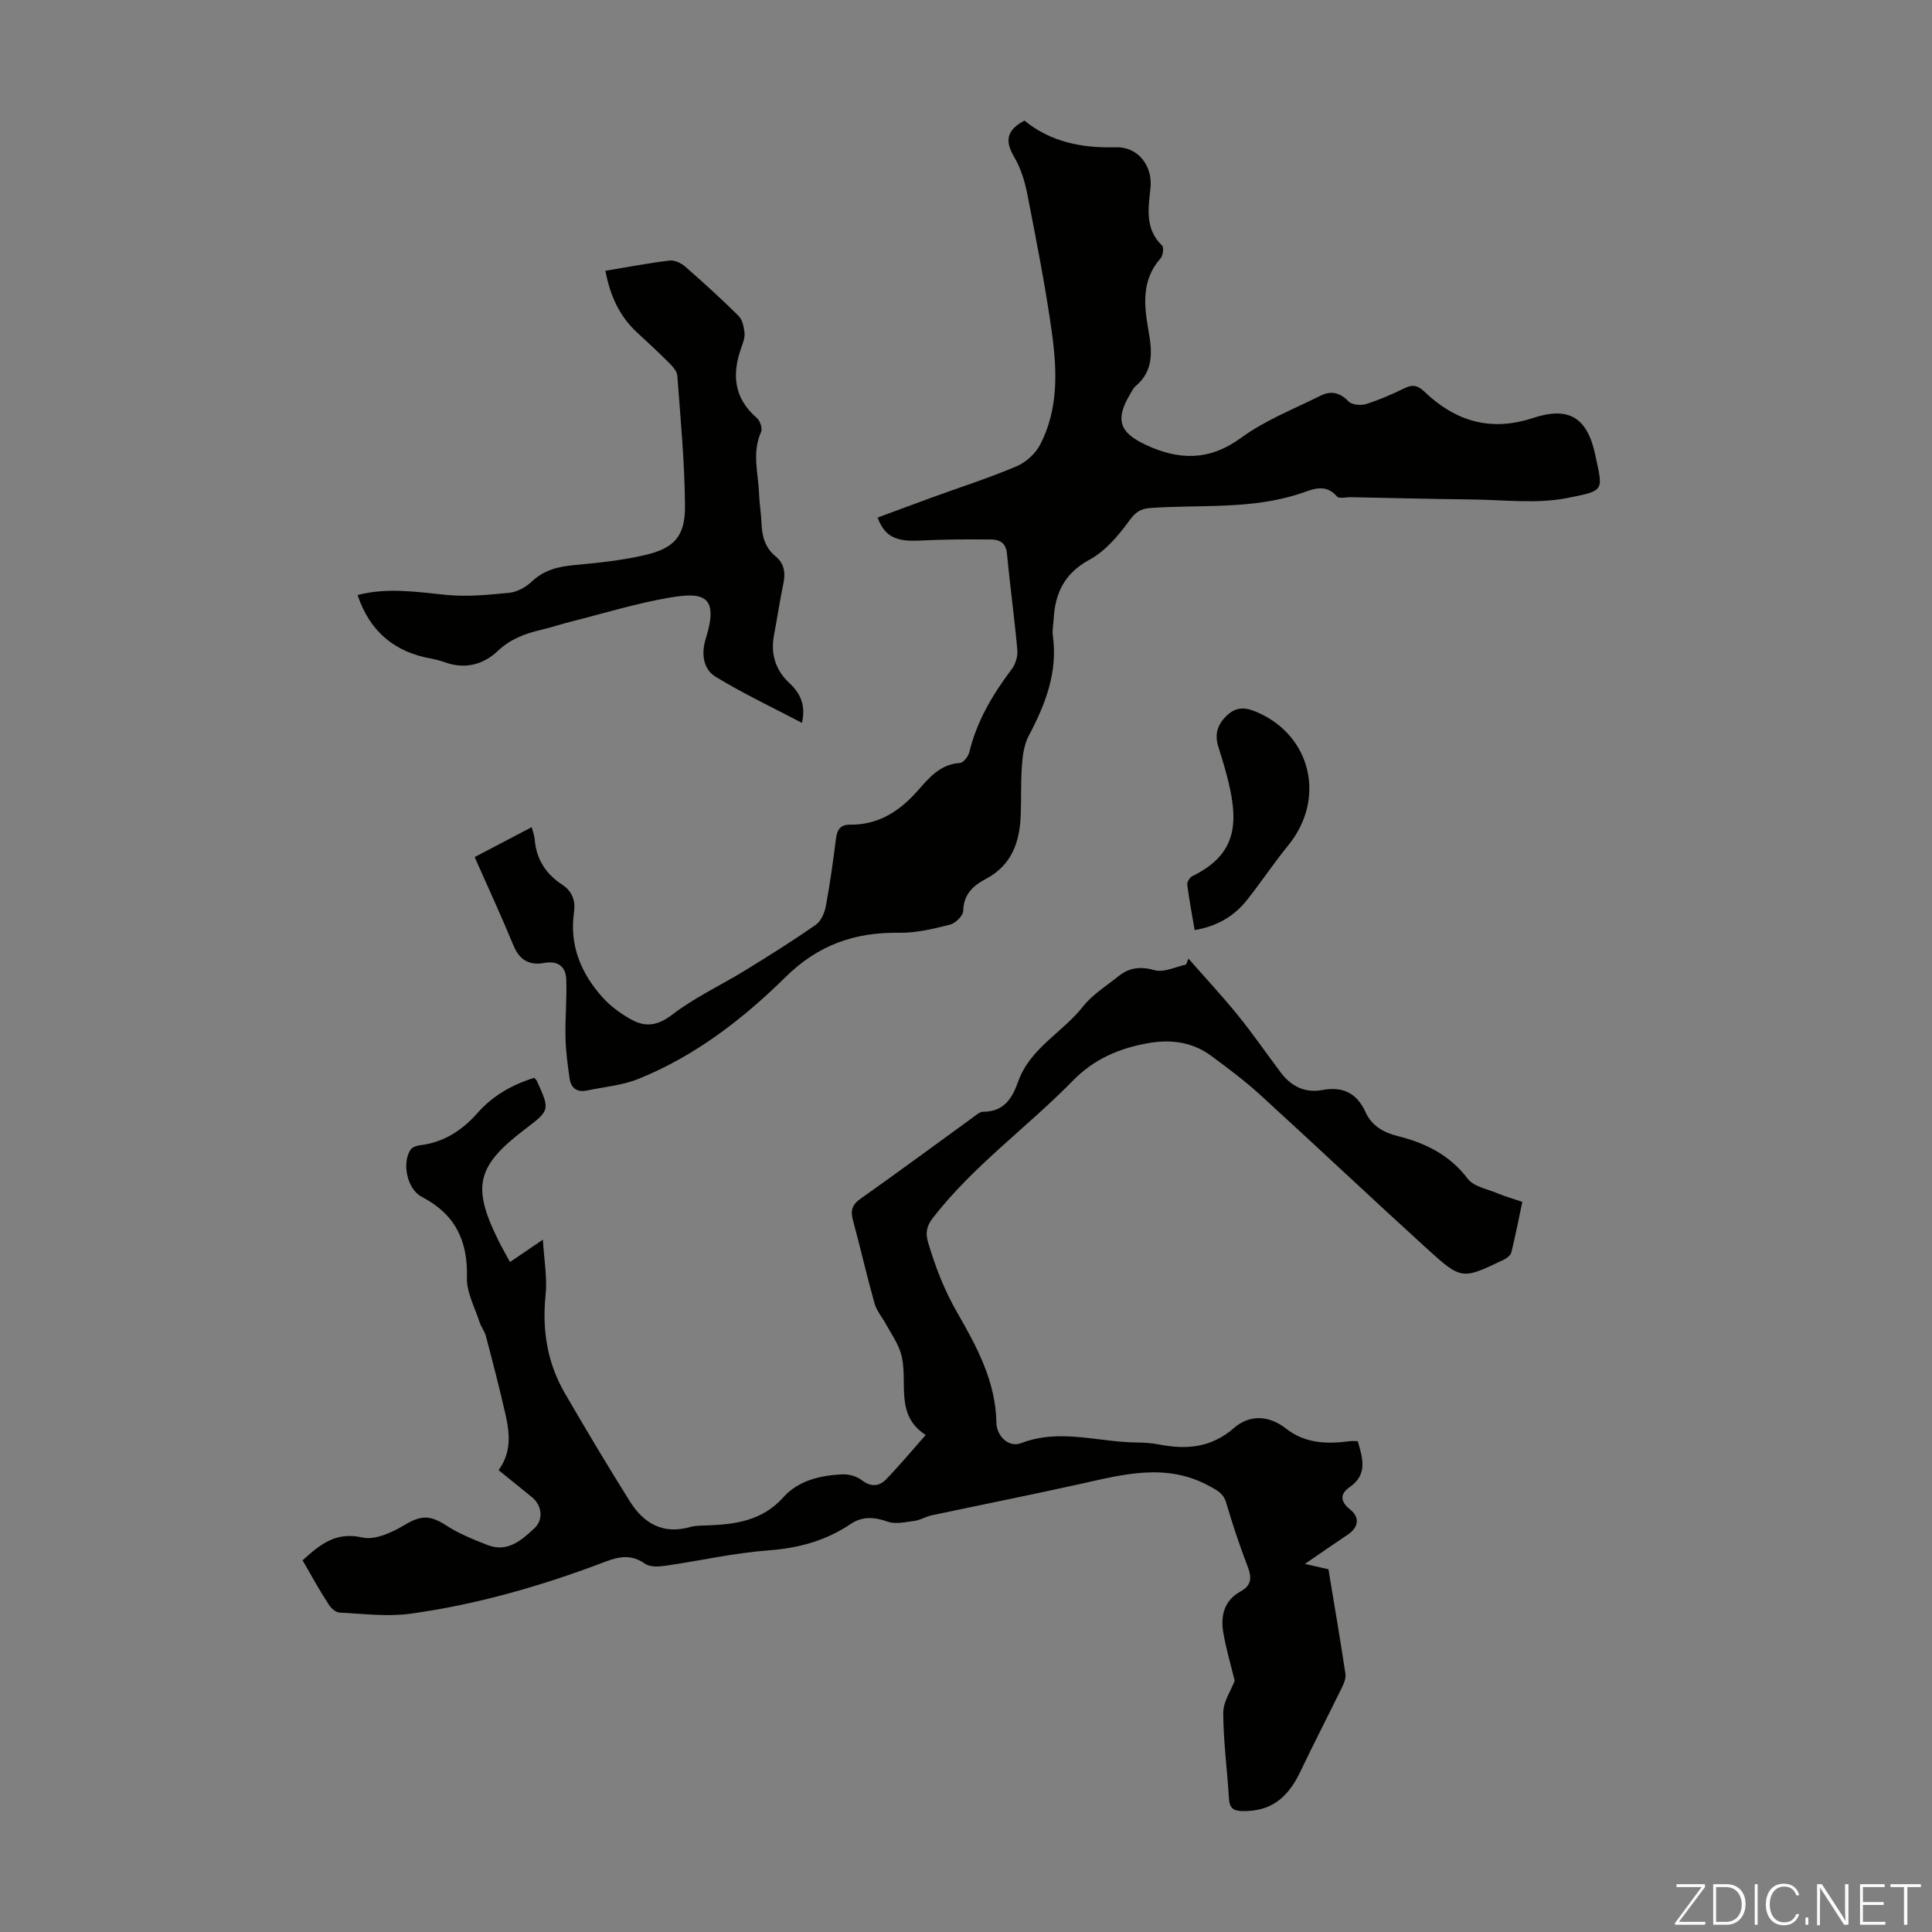 <svg enable-background="new 0 0 400 400" viewBox="0 0 400 400" xmlns="http://www.w3.org/2000/svg"><rect x="0" y="0" width="400" height="400" fill="#808080" stroke="none"/><g fill="#fbfcfa"><path d="m346.9 398 5.4-7.3h-5.2v-.6h5.9v.6l-5.4 7.2h5.5l-.1.6h-6.2v-.5z"/><path d="m354.7 390.1h2.8c2.3 0 3.9 1.6 3.9 4.1s-1.6 4.3-3.9 4.3h-2.8zm.6 7.8h2c2.2 0 3.3-1.6 3.3-3.6 0-1.8-1-3.6-3.3-3.6h-2z"/><path d="m363.9 390.1v8.4h-.6v-8.4z"/><path d="m372.5 396.3c-.4 1.3-1.4 2.3-3.2 2.3-2.4 0-3.7-1.9-3.7-4.3 0-2.3 1.2-4.3 3.7-4.3 1.8 0 2.9 1 3.2 2.4h-.6c-.4-1.1-1.1-1.8-2.5-1.8-2.1 0-3 1.9-3 3.7s.9 3.7 3 3.7c1.4 0 2.1-.7 2.5-1.7z"/><path d="m373.8 398.5v-1.5h.6v1.5z"/><path d="m376.2 398.5v-8.4h1c1.3 2 4.4 6.7 4.9 7.6-.1-1.2-.1-2.4-.1-3.8v-3.8h.7v8.4h-.9c-1.2-1.9-4.4-6.8-5-7.7.1 1.1 0 2.3 0 3.9v3.9h-.6z"/><path d="m390 394.4h-4.3v3.5h4.7l-.1.6h-5.2v-8.4h5.1v.6h-4.5v3.1h4.3z"/><path d="m394.2 390.7h-2.8v-.6h6.3v.6h-2.8v7.8h-.7z"/></g><path d="m62.64 323.05c3.66-3.31 6.88-5.98 12.36-4.73 2.58.59 6.09-.99 8.62-2.51 3.43-2.06 5.3-2.23 8.72-.01 2.65 1.72 5.66 2.94 8.62 4.09 4.12 1.59 7.02-.99 9.7-3.5 1.9-1.78 1.54-4.72-.48-6.38-2.25-1.84-4.52-3.66-6.96-5.64 2.66-3.56 2.35-7.52 1.45-11.47-1.24-5.44-2.64-10.85-4.06-16.25-.28-1.05-1.03-1.98-1.36-3.02-.97-3.01-2.66-6.08-2.58-9.09.22-7.65-2.43-13.16-9.32-16.73-3.04-1.57-4.19-6.94-2.36-9.76.33-.51 1.23-.85 1.91-.93 4.94-.58 8.76-3.06 11.99-6.72 3.18-3.6 7.22-5.86 11.73-7.25.27.32.45.47.54.66 2.73 6.03 2.73 6.03-2.53 10.03-10 7.62-10.99 11.85-5.36 23.15.69 1.39 1.47 2.73 2.32 4.3 2.07-1.41 3.99-2.71 6.81-4.63.25 4.27.93 7.9.56 11.43-.75 7.28.34 14.08 3.99 20.37 4.37 7.53 8.84 15.01 13.46 22.39 2.85 4.54 6.86 6.91 12.49 5.3 1.06-.3 2.22-.28 3.33-.32 5.97-.22 11.56-.91 16-5.88 3.06-3.43 7.67-4.51 12.24-4.7 1.3-.05 2.89.39 3.91 1.18 1.89 1.46 3.6 1.37 5.08-.15 2.71-2.8 5.21-5.8 8.2-9.18-6.68-4.3-3.44-11.26-5.15-16.94-.64-2.13-2.02-4.05-3.1-6.04-.77-1.43-1.93-2.74-2.35-4.27-1.6-5.7-2.91-11.48-4.46-17.19-.54-1.99-.22-3.22 1.57-4.48 7.77-5.48 15.41-11.14 23.11-16.72.72-.52 1.53-1.29 2.3-1.29 4.28.01 6-2.8 7.21-6.22 2.45-6.93 9.19-10.17 13.44-15.57 1.96-2.49 4.84-4.26 7.36-6.28 2.25-1.8 4.56-2.05 7.5-1.23 1.9.53 4.29-.71 6.46-1.16.17-.41.34-.83.51-1.24 3.42 3.9 6.96 7.7 10.23 11.73 3.09 3.81 5.88 7.87 8.83 11.79 2.18 2.9 5 4.38 8.7 3.68 4.13-.77 7.1.62 8.87 4.53 1.29 2.87 3.71 4.26 6.69 5.01 5.73 1.44 10.75 3.88 14.5 8.84 1.23 1.63 4.03 2.11 6.16 3.01 1.53.64 3.14 1.09 5.14 1.77-.75 3.56-1.43 7.03-2.27 10.46-.15.6-.91 1.2-1.53 1.5-8.66 4.14-8.77 4.25-15.91-2.24-11.58-10.53-22.96-21.29-34.52-31.84-3.21-2.93-6.73-5.56-10.23-8.14-3.92-2.88-8.38-3.43-13.1-2.58-5.94 1.07-11.09 3.25-15.51 7.77-9.45 9.66-20.6 17.59-28.96 28.39-1.35 1.74-1.58 3.15-.98 5.14 1.5 5.02 3.31 9.76 5.98 14.41 4.01 6.98 7.99 14.24 8.14 22.79.05 2.99 2.66 5.25 5.12 4.3 8-3.09 15.92-.22 23.87-.14 1.56.02 3.15.11 4.68.41 5.68 1.1 10.78.71 15.52-3.41 3.19-2.78 7.17-2.7 10.8.14 3.89 3.05 8.43 3.23 13.1 2.6.54-.07 1.1-.01 1.73-.01 1.03 3.58 2.14 6.89-1.76 9.58-1.79 1.24-2.03 2.83.17 4.56 2 1.57 1.86 3.64-.48 5.21-2.78 1.86-5.52 3.77-8.87 6.06 1.91.44 3.22.73 4.87 1.11 1.18 7.14 2.42 14.39 3.52 21.66.13.88-.3 1.95-.72 2.8-2.84 5.82-5.82 11.56-8.6 17.41-2.73 5.74-6.32 8.24-11.86 8.2-1.94-.01-2.82-.54-2.94-2.6-.35-5.92-1.16-11.83-1.18-17.74-.01-2.3 1.6-4.61 2.37-6.65-.8-3.28-1.77-6.56-2.35-9.9-.61-3.51.12-6.69 3.58-8.6 2.16-1.19 2.37-2.73 1.51-4.99-1.68-4.38-3.17-8.84-4.49-13.34-.58-1.99-1.87-2.59-3.52-3.49-8.88-4.84-17.72-2.42-26.67-.43-10.25 2.28-20.56 4.32-30.84 6.51-1.18.25-2.27.97-3.45 1.13-1.87.25-3.97.76-5.62.17-2.77-.98-5.25-1.14-7.65.48-5.14 3.46-10.73 5-16.96 5.46-7.21.54-14.34 2.18-21.52 3.21-1.35.19-3.12.26-4.11-.44-2.75-1.95-5.28-1.53-8.15-.44-13.09 4.98-26.51 8.87-40.39 10.79-4.8.66-9.79.01-14.69-.23-.78-.04-1.76-.89-2.22-1.63-1.89-2.88-3.55-5.91-5.45-9.19z" fill="#010100"/><path d="m98.27 177.45c4.12-2.16 7.84-4.12 11.82-6.2.27 1.09.56 1.81.62 2.55.31 4.08 2.3 7.14 5.66 9.34 2.13 1.4 2.81 3.33 2.47 5.75-.97 6.82 1.44 12.58 5.84 17.53 1.66 1.87 3.81 3.44 6.01 4.66 2.91 1.62 5.46 1.32 8.49-1.01 4.65-3.58 10.11-6.09 15.14-9.19 4.94-3.03 9.85-6.11 14.6-9.43 1.09-.76 1.81-2.49 2.07-3.89.86-4.61 1.5-9.27 2.09-13.93.23-1.84.91-2.92 2.9-2.89 6.06.07 10.48-2.94 14.3-7.35 2.24-2.58 4.58-5.2 8.49-5.43.7-.04 1.7-1.36 1.92-2.25 1.57-6.44 4.83-11.95 8.78-17.17.79-1.04 1.27-2.67 1.16-3.96-.6-6.68-1.52-13.34-2.16-20.02-.22-2.27-1.65-2.86-3.36-2.87-4.9-.04-9.81-.02-14.7.23-4.92.25-7.26-.82-8.71-4.77 3.83-1.41 7.66-2.84 11.5-4.24 5.78-2.1 11.65-3.98 17.29-6.38 1.94-.82 3.91-2.63 4.88-4.5 3.76-7.28 3.5-15.22 2.43-23-1.32-9.63-3.23-19.18-5.08-28.73-.53-2.7-1.38-5.5-2.77-7.85-1.97-3.33-1.5-5.55 2.16-7.48 5.38 4.41 11.83 5.72 18.92 5.52 4.59-.13 7.67 3.86 7.16 8.49-.46 4.26-1.16 8.41 2.41 11.87.4.39.19 2.07-.32 2.64-4.06 4.58-3.4 9.89-2.46 15.19.75 4.23.99 8.19-2.74 11.29-.41.34-.66.9-.95 1.38-3.27 5.39-2.53 8.12 3.05 10.73 6.84 3.21 13.17 3.4 19.78-1.44 4.97-3.63 10.91-5.96 16.48-8.73 2.06-1.02 3.95-.71 5.72 1.17.68.73 2.55.92 3.64.58 2.76-.86 5.44-2.05 8.05-3.31 1.67-.81 2.73-.53 4.08.76 6.4 6.12 13.72 8.32 22.46 5.43 7.37-2.44 11.23-.14 12.87 7.56 1.6 7.55 2.18 7.45-5.84 9.02-6.32 1.24-13.07.36-19.63.29-8.36-.09-16.73-.31-25.09-.47-.99-.02-2.45.36-2.89-.15-2.44-2.83-5.13-1.43-7.66-.59-10.1 3.33-20.6 2.25-30.93 2.97-2.09.15-3.13.85-4.42 2.64-2.24 3.08-4.95 6.29-8.21 8.06-5.23 2.83-7.16 6.95-7.45 12.4-.06 1.12-.31 2.26-.16 3.35 1.05 7.59-1.55 14.23-5.01 20.75-.94 1.78-1.23 4.01-1.39 6.06-.26 3.45-.11 6.94-.25 10.4-.22 5.53-1.87 10.3-7.17 13.11-2.64 1.4-4.67 3.17-4.73 6.65-.02 1-1.61 2.56-2.74 2.85-3.44.86-7.01 1.74-10.51 1.68-9.18-.14-16.75 2.48-23.54 9.17-8.84 8.71-18.75 16.36-30.45 21.08-3.35 1.35-7.13 1.66-10.72 2.42-2.03.43-3.26-.57-3.54-2.49-.41-2.83-.79-5.69-.85-8.55-.09-3.99.31-7.99.16-11.98-.1-2.67-1.73-3.91-4.59-3.4-3 .54-5.07-.55-6.32-3.57-2.49-6.04-5.25-12.01-8.06-18.35z" fill="#010100"/><path d="m74.03 123.2c6.01-1.59 12.05-.68 18.18-.05 4.37.45 8.88.02 13.28-.43 1.63-.16 3.42-1.19 4.64-2.34 2.54-2.39 5.48-3.08 8.81-3.39 4.88-.46 9.81-.95 14.57-2.06 6.05-1.41 8.34-3.87 8.31-10.07-.05-9.04-.92-18.07-1.59-27.09-.07-.94-1-1.93-1.75-2.68-2.13-2.14-4.35-4.19-6.57-6.24-3.69-3.4-5.6-7.68-6.57-12.79 4.52-.75 8.89-1.58 13.31-2.12 1.01-.12 2.36.51 3.18 1.23 3.79 3.31 7.52 6.7 11.09 10.24.79.78 1.08 2.25 1.22 3.44.11.95-.25 2-.59 2.93-2.06 5.6-1.69 10.59 3.15 14.76.67.57 1.2 2.17.88 2.88-1.95 4.29-.57 8.6-.42 12.89.07 2.01.43 4.01.5 6.01.09 2.68.74 5.07 2.89 6.84 1.86 1.54 2.11 3.45 1.63 5.72-.74 3.49-1.25 7.04-1.92 10.55-.76 3.95.28 7.3 3.21 10.03 2.29 2.13 3.39 4.62 2.56 8.2-6.11-3.21-12.16-6.06-17.85-9.53-2.67-1.63-3-4.9-2.06-7.9 2.81-8.98-.53-9.7-7.6-8.48-6.8 1.17-13.45 3.22-20.15 4.91-2.17.55-4.29 1.26-6.46 1.77-3.28.78-6.25 1.89-8.83 4.33-2.99 2.83-6.75 3.85-10.88 2.39-.95-.33-1.92-.61-2.91-.79-7.54-1.34-12.7-5.53-15.26-13.16z" fill="#010100"/><path d="m247.34 192.56c-.55-3.26-1.14-6.31-1.53-9.38-.07-.55.5-1.51 1.03-1.77 9.59-4.7 9.71-11.45 7.01-21.42-.49-1.83-1.07-3.64-1.63-5.46-.82-2.66-.06-4.76 2.01-6.59 2.01-1.78 3.95-1.41 6.17-.43 11.15 4.91 14.12 17.95 6.31 27.52-2.96 3.63-5.57 7.56-8.48 11.24-2.7 3.43-6.27 5.52-10.89 6.29z" fill="#010100"/></svg>